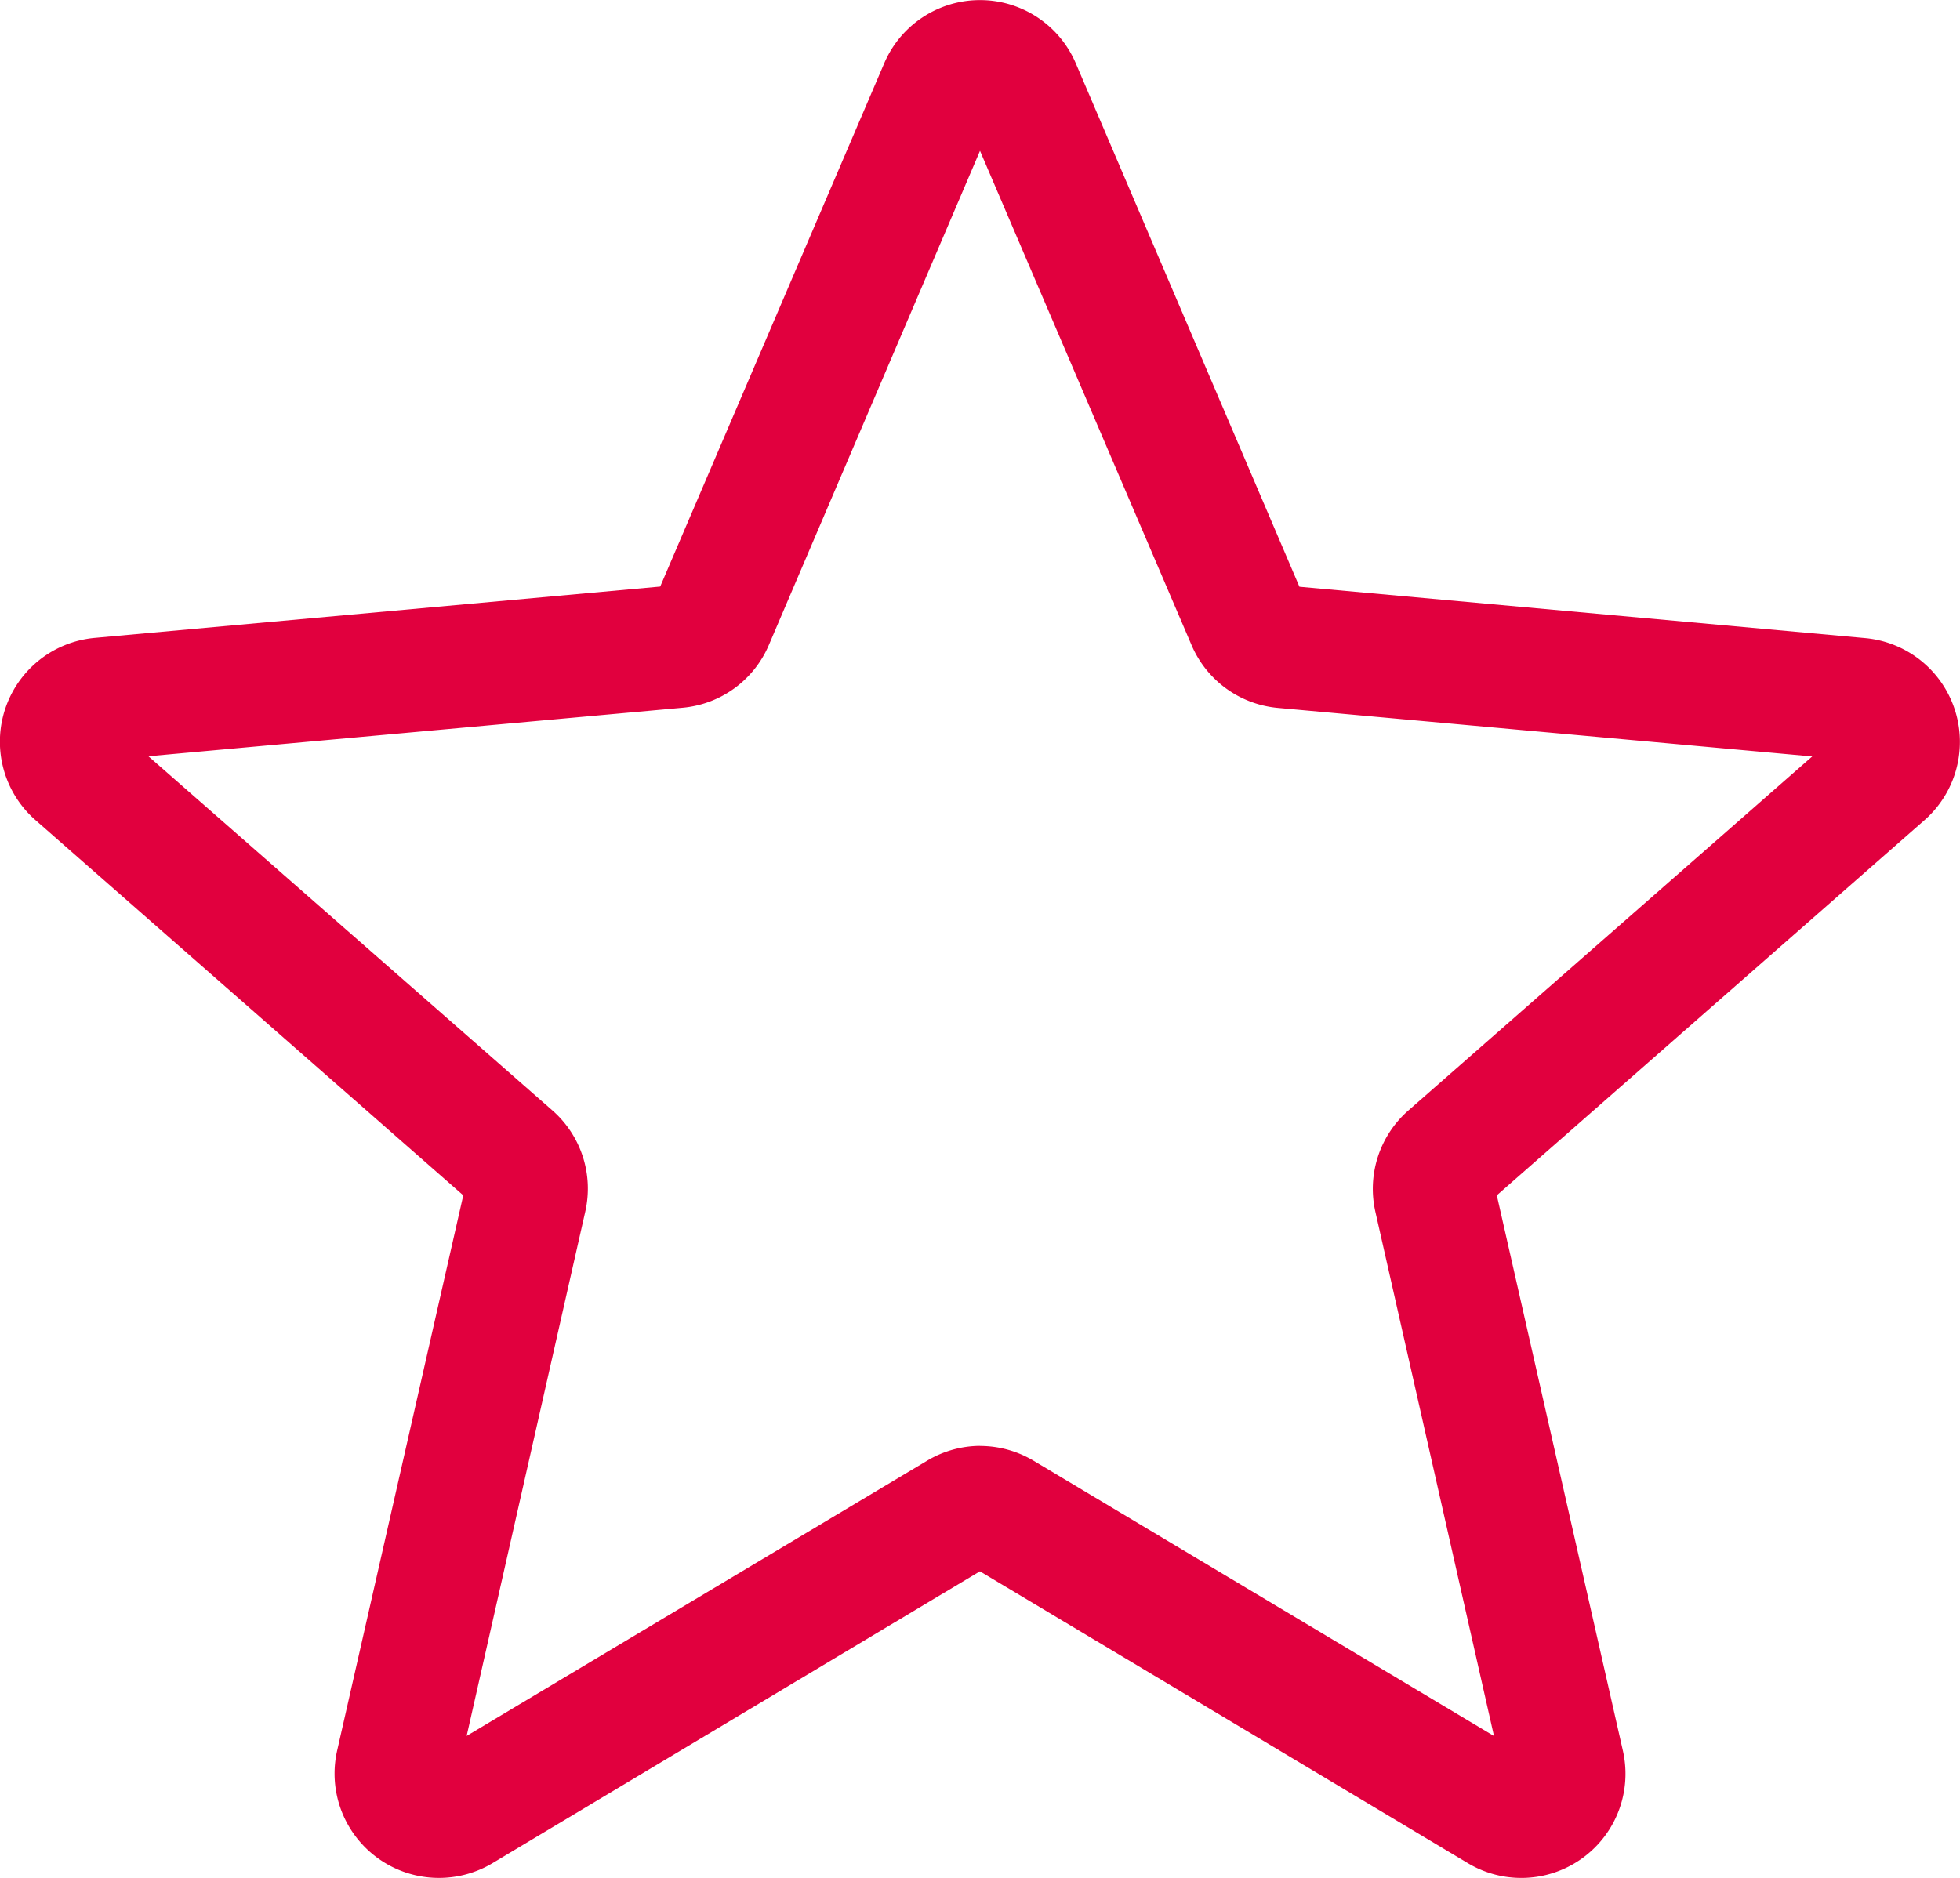 <svg xmlns="http://www.w3.org/2000/svg" width="21.488" height="20.593" viewBox="0 0 21.488 20.593">
  <path id="Path_9680" data-name="Path 9680" d="M4.81,21.085a1.144,1.144,0,0,1-1.113-1.4L5.079,13.6.391,9.487a1.143,1.143,0,0,1,.647-2l6.2-.563L9.694,1.186a1.142,1.142,0,0,1,2.1,0l2.452,5.74,6.2.563a1.143,1.143,0,0,1,.649,2L16.41,13.6l1.382,6.089a1.142,1.142,0,0,1-1.7,1.234l-5.349-3.2L5.4,20.923A1.145,1.145,0,0,1,4.81,21.085Zm5.935-4.737a1.145,1.145,0,0,1,.586.162l5.048,3.019-1.3-5.747a1.142,1.142,0,0,1,.362-1.113l4.427-3.882-5.857-.532a1.141,1.141,0,0,1-.949-.692L10.744,2.146,8.43,7.563a1.138,1.138,0,0,1-.946.69l-5.857.532,4.427,3.882a1.14,1.14,0,0,1,.362,1.114l-1.3,5.747,5.048-3.018A1.144,1.144,0,0,1,10.744,16.347ZM7.194,7.036v0Zm7.1,0v0Zm0,0" transform="translate(0 -0.492)" fill="#e1003e"/>
</svg>
